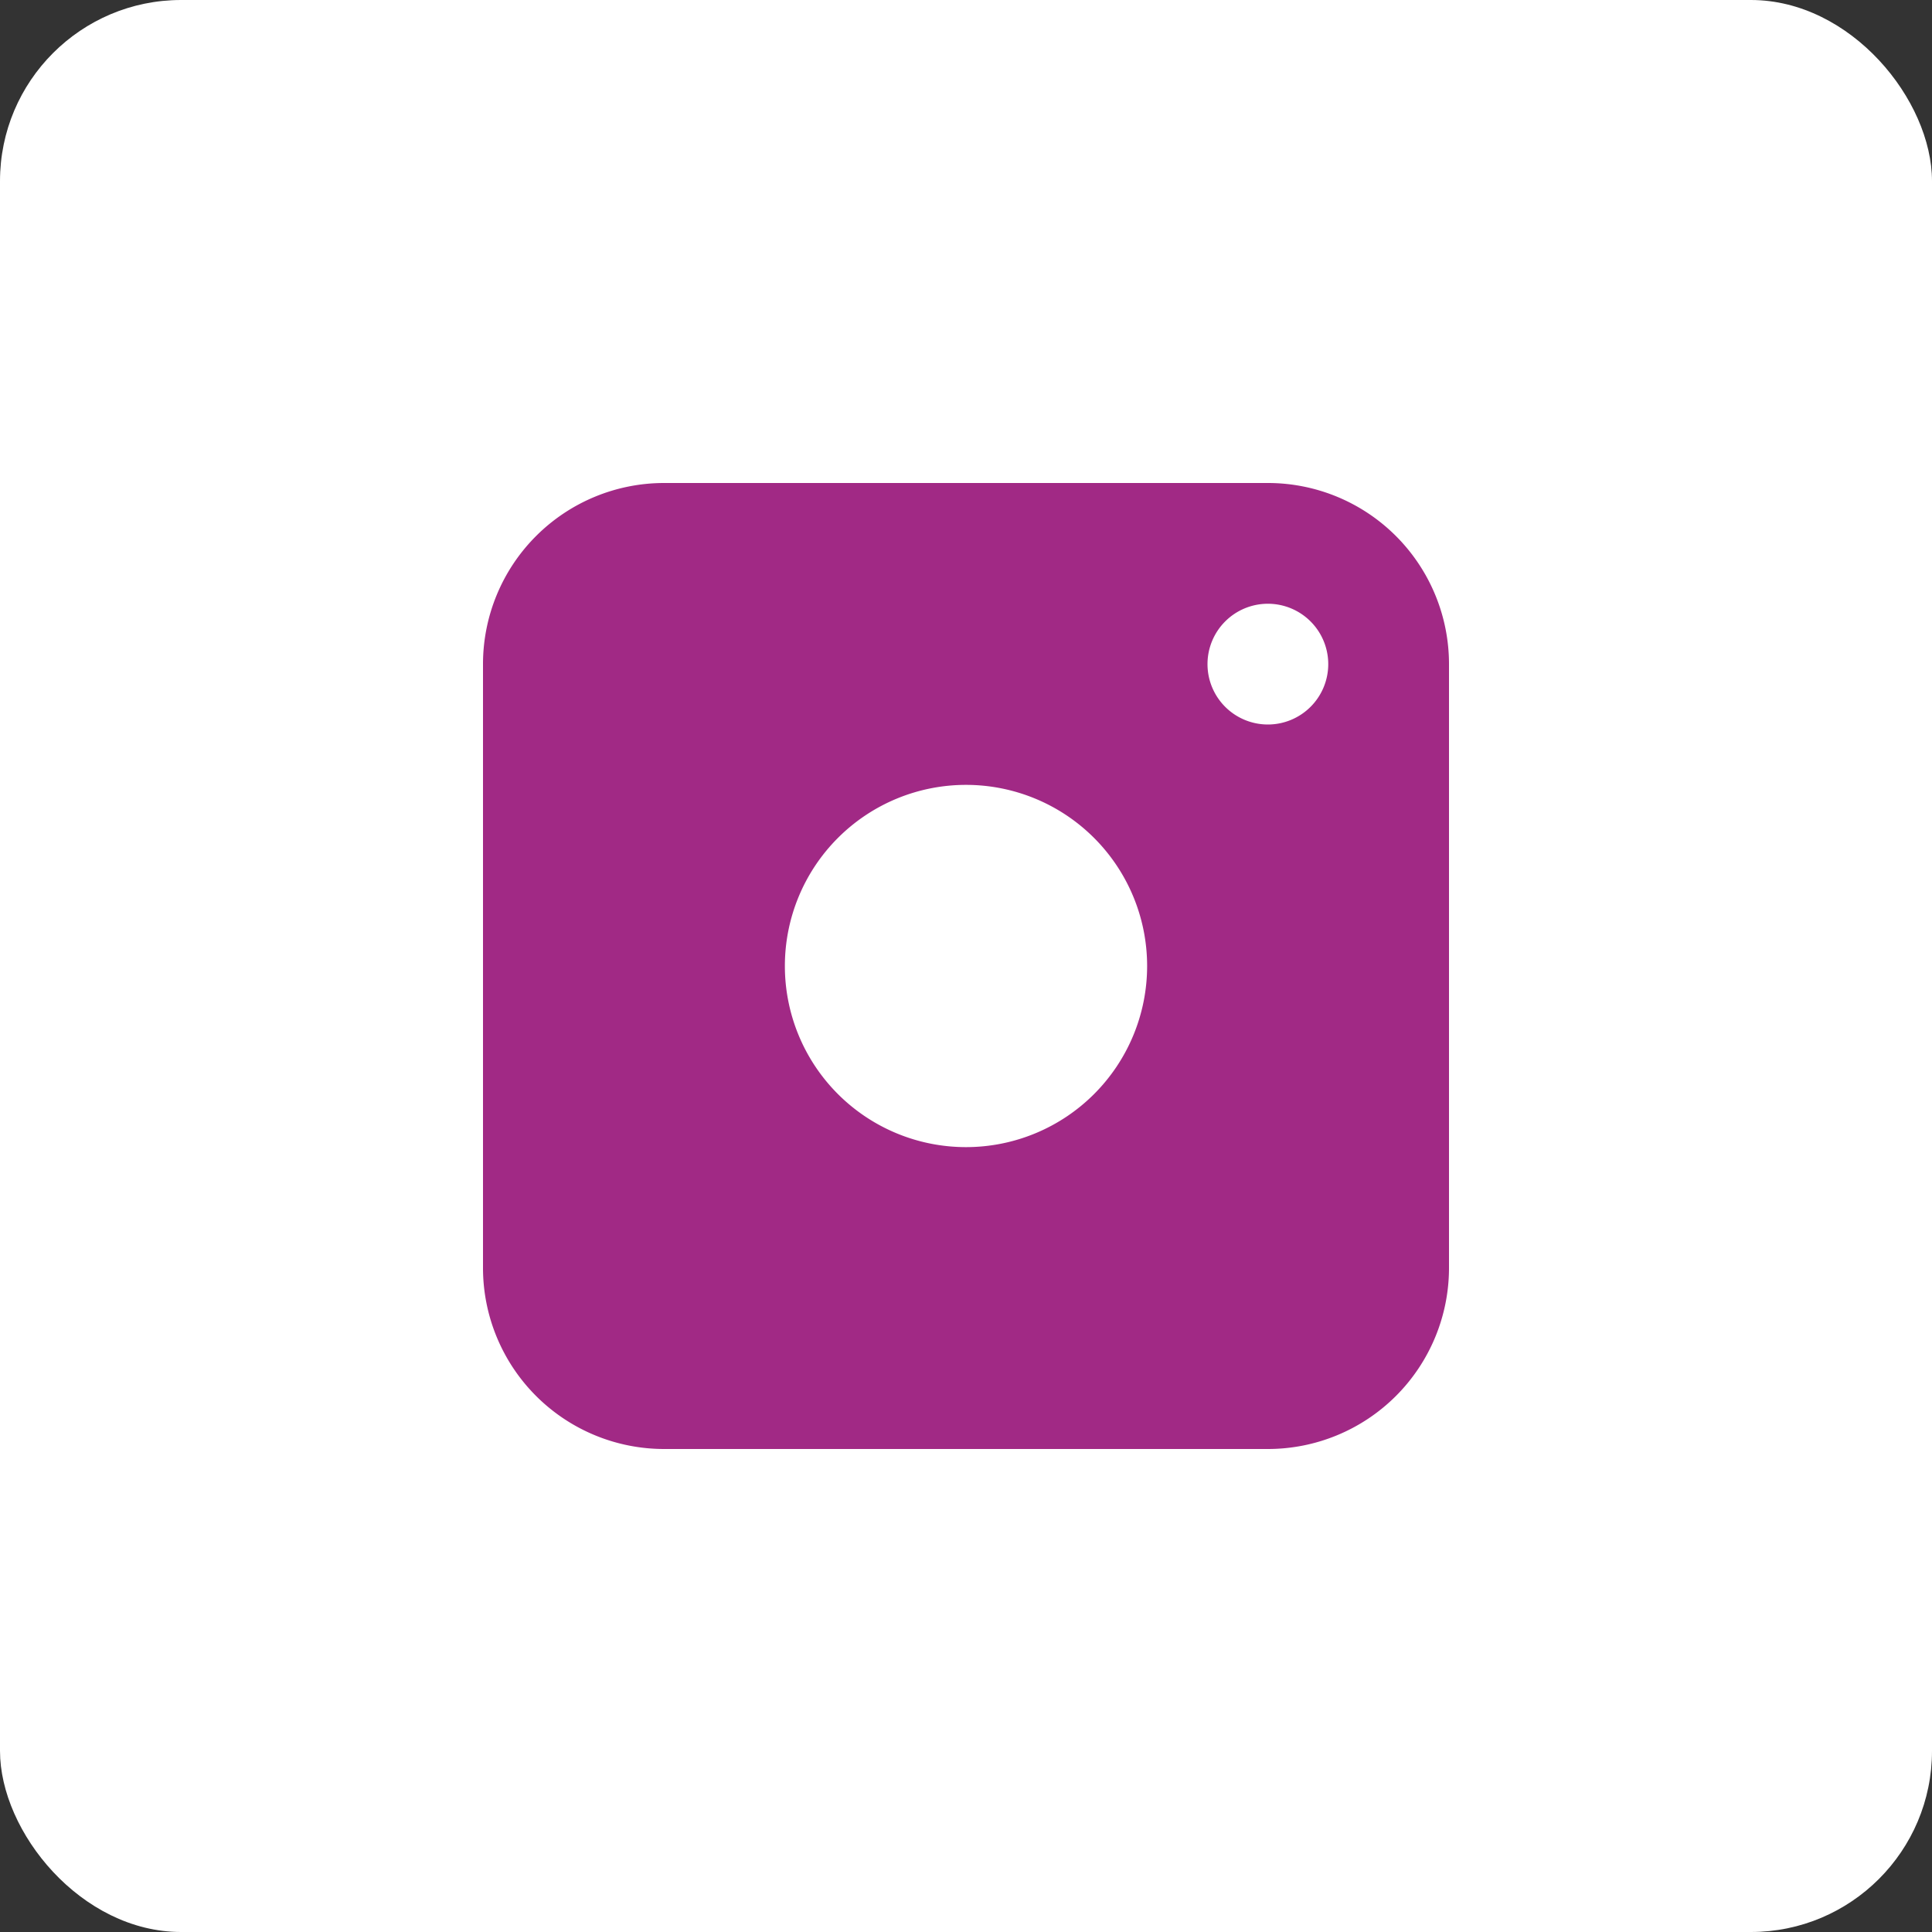 <svg xmlns="http://www.w3.org/2000/svg" width="32" height="32" viewBox="0 0 32 32">
  <rect x="0" y="0" width="32" height="32" fill="#333333" stroke="none"/>
  <g transform="translate(-1036 -3969)">
    <rect width="32" height="32" rx="3" transform="translate(1036 3969)" fill="#fff"/>
    <path  d="M13,16H3a3,3,0,0,1-3-3V3A3,3,0,0,1,3,0H13a3,3,0,0,1,3,3V13A3,3,0,0,1,13,16ZM8,5a3,3,0,1,0,3,3A3,3,0,0,0,8,5Zm5-3a1,1,0,1,0,1,1A1,1,0,0,0,13,2Z" transform="translate(1044 3977)" fill="#a12985"/>
  </g>
</svg>

